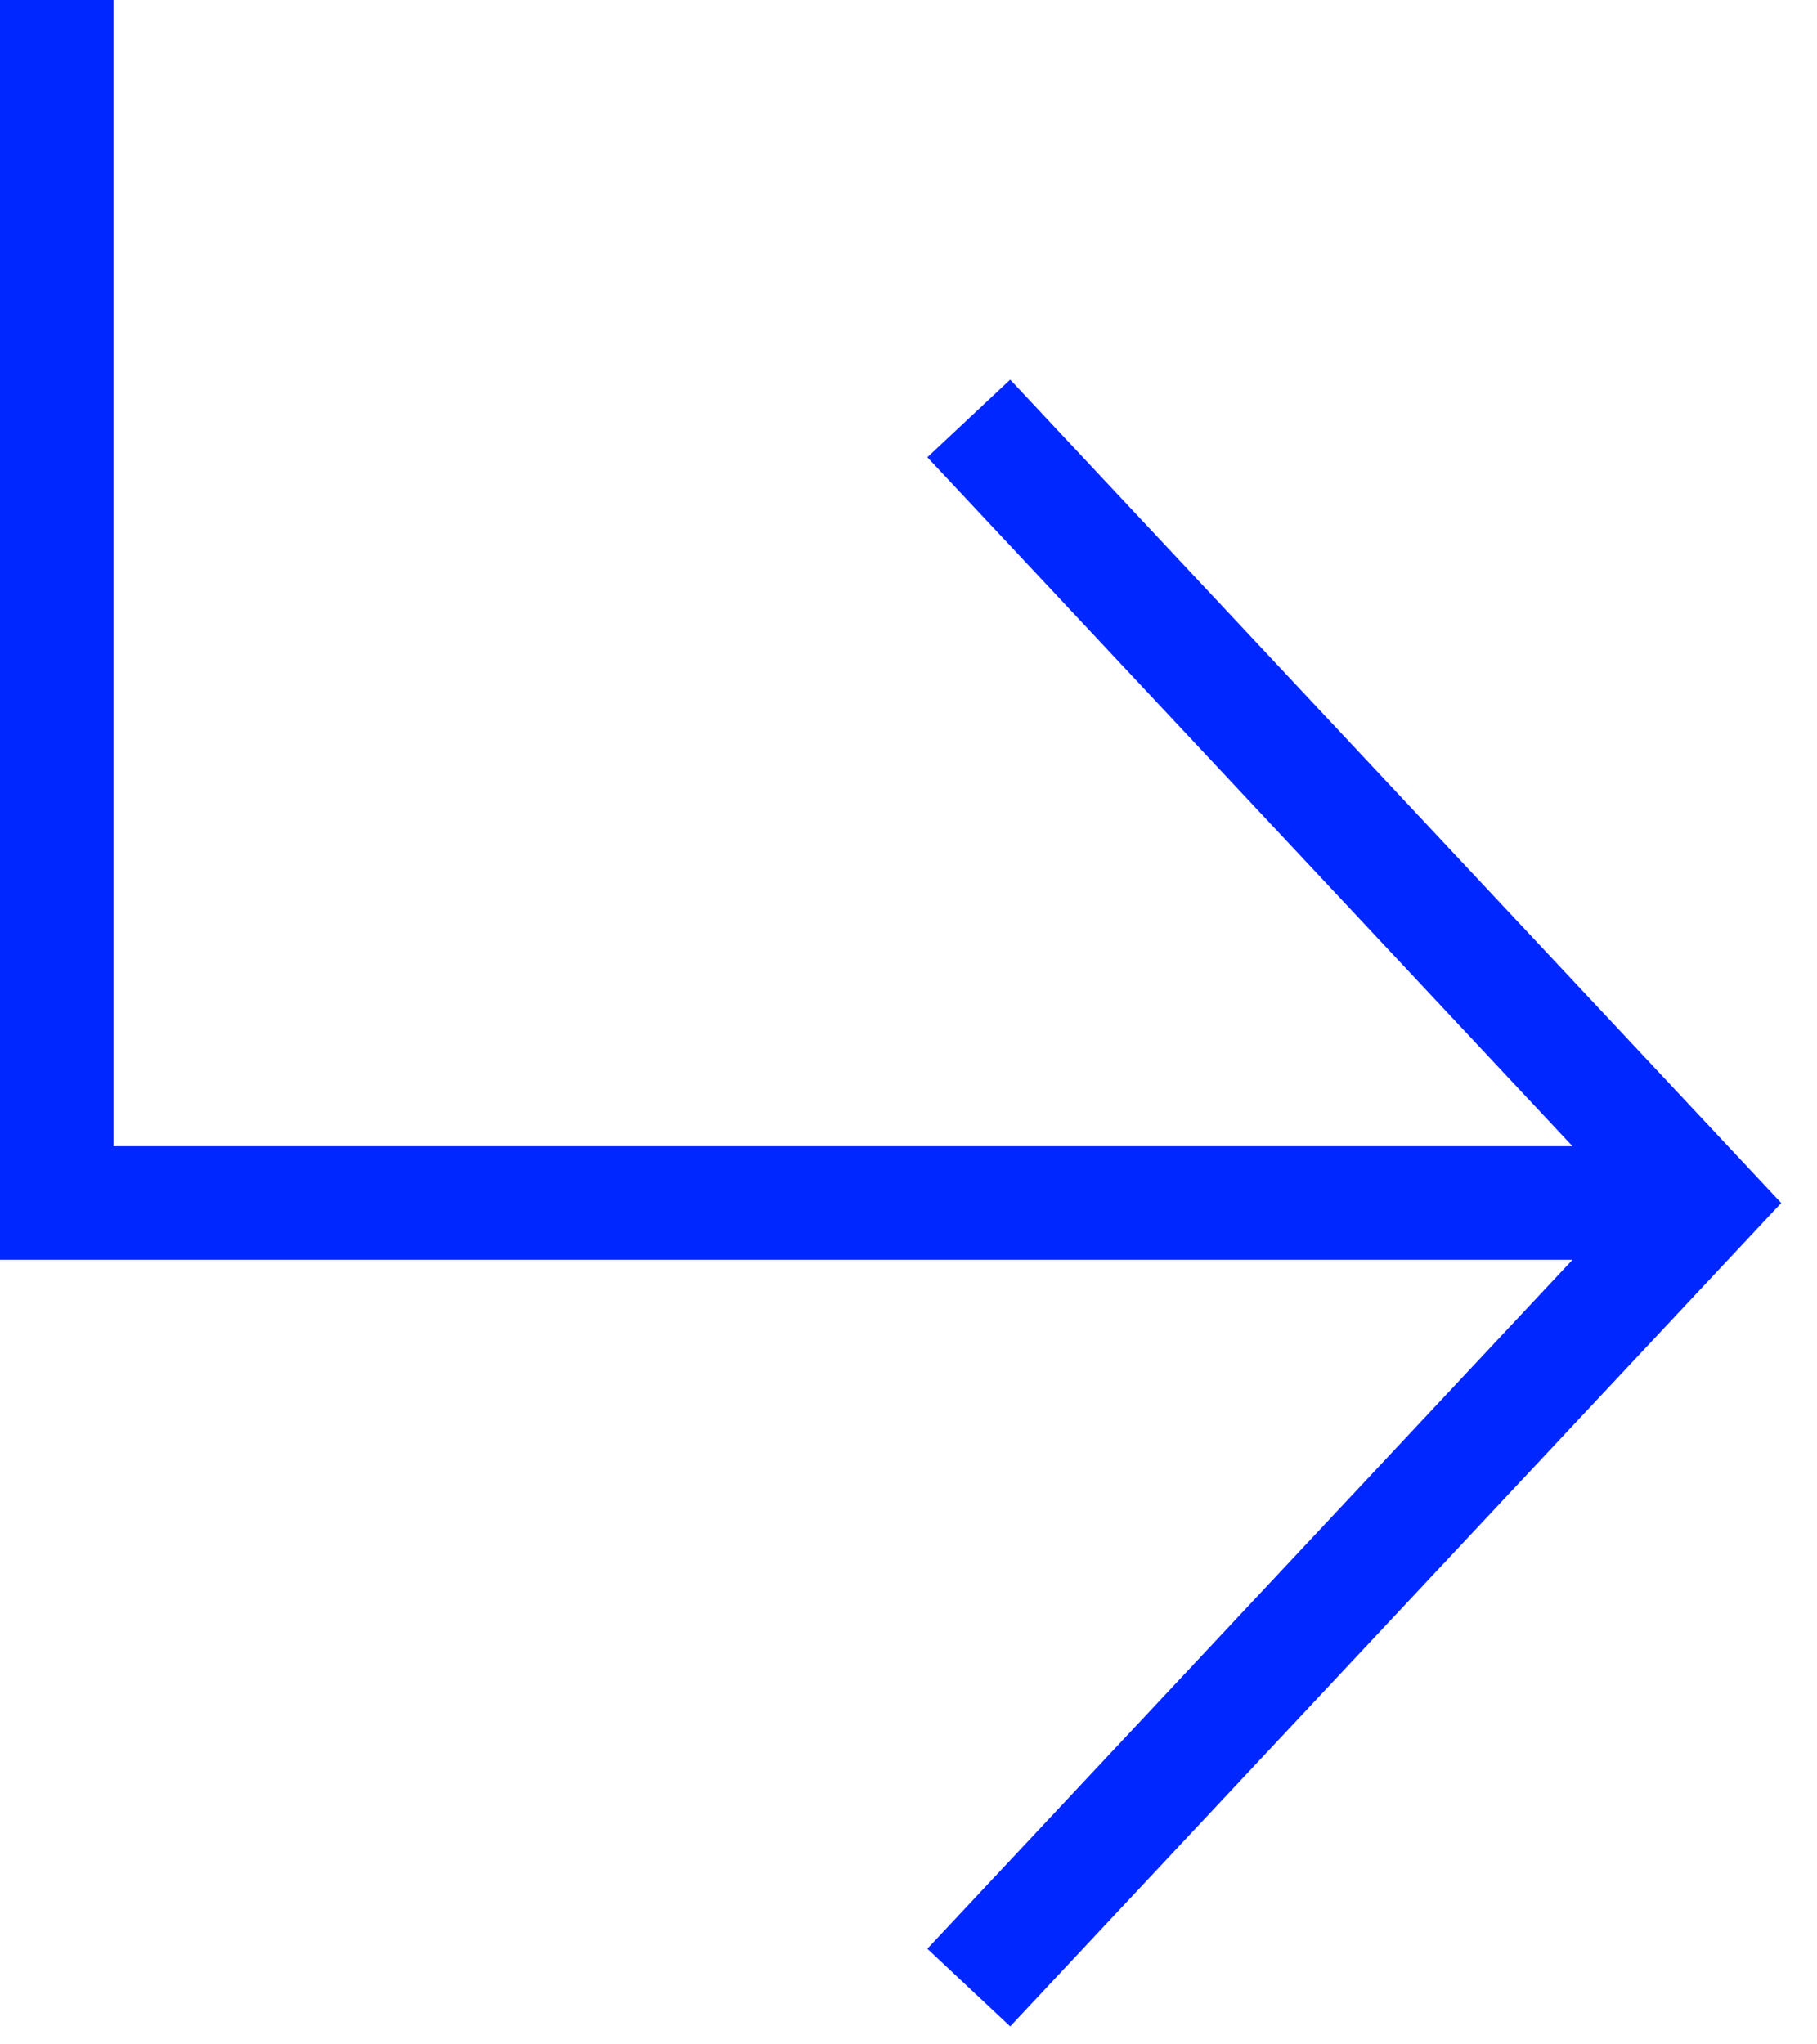 <?xml version="1.0" encoding="UTF-8"?> <svg xmlns="http://www.w3.org/2000/svg" width="32" height="36" viewBox="0 0 32 36" fill="none"> <path fill-rule="evenodd" clip-rule="evenodd" d="M2 20.184V0H0V22.184H27.694L16.332 34.316L17.791 35.684L31.37 21.184L17.791 6.685L16.332 8.052L27.694 20.184H2Z" fill="#0027FF"></path> </svg> 